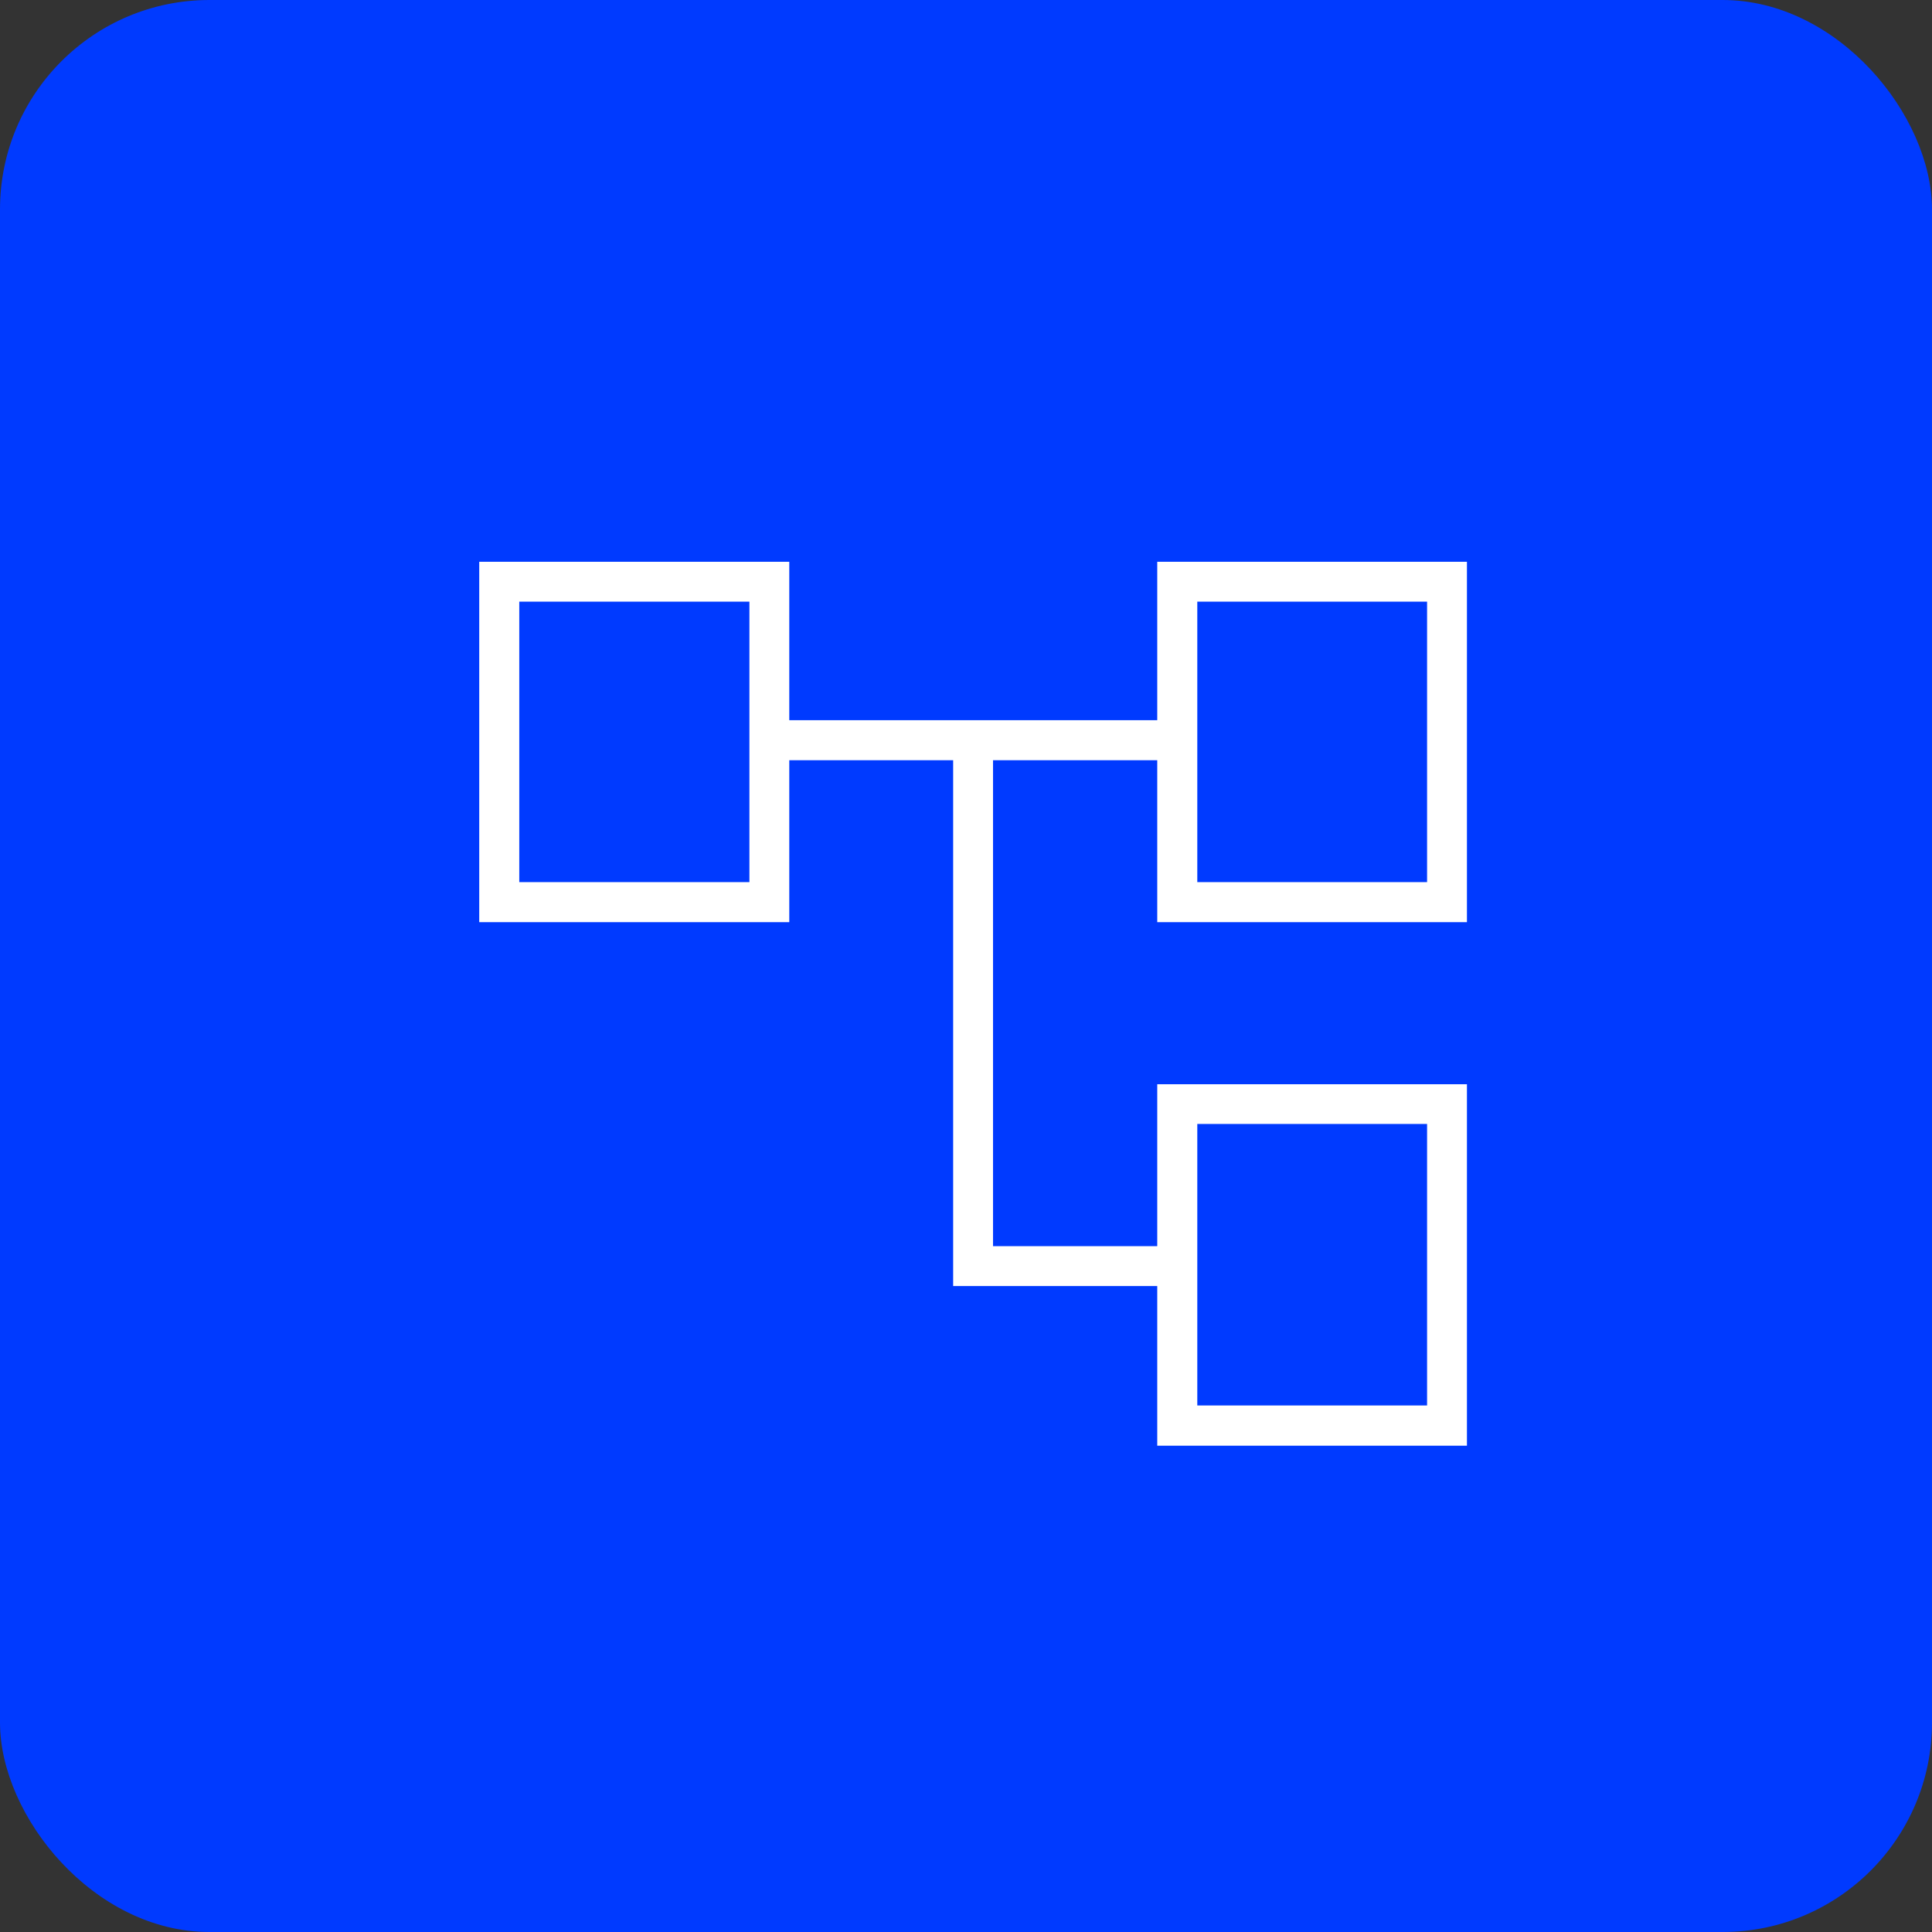 <?xml version="1.0" encoding="UTF-8"?>
<svg xmlns="http://www.w3.org/2000/svg" id="katman_1" data-name="katman 1" viewBox="0 0 109.05 109.05">
  <rect x="0" y="0" width="109.05" height="109.05" fill="#333333" stroke="none"/>
  <defs>
    <style>
      .cls-1 {
        fill: #003aff;
      }

      .cls-2 {
        fill: #fff;
      }
    </style>
  </defs>
  <rect class="cls-1" x="0" y="0" width="109.05" height="109.05" rx="11.82" ry="11.82" transform="translate(109.05 109.05) rotate(180)"></rect>
  <path class="cls-2" d="m65.32,81.59v-9h-11.52v-29.68h-9.25v9.14h-17.5v-20.34h17.5v8.94h20.77v-8.94h17.48v20.34h-17.48v-9.14h-9.27v27.43h9.27v-9.14h17.48v20.4h-17.48ZM29.31,33.96v15.83-15.83Zm38.27,29.49v15.89-15.89Zm0-29.49v15.83-15.83Zm0,15.83h12.97v-15.83h-12.97v15.83Zm0,29.54h12.97v-15.89h-12.97v15.89Zm-38.27-29.54h12.99v-15.83h-12.99s0,15.83,0,15.83Z"></path>
</svg>
